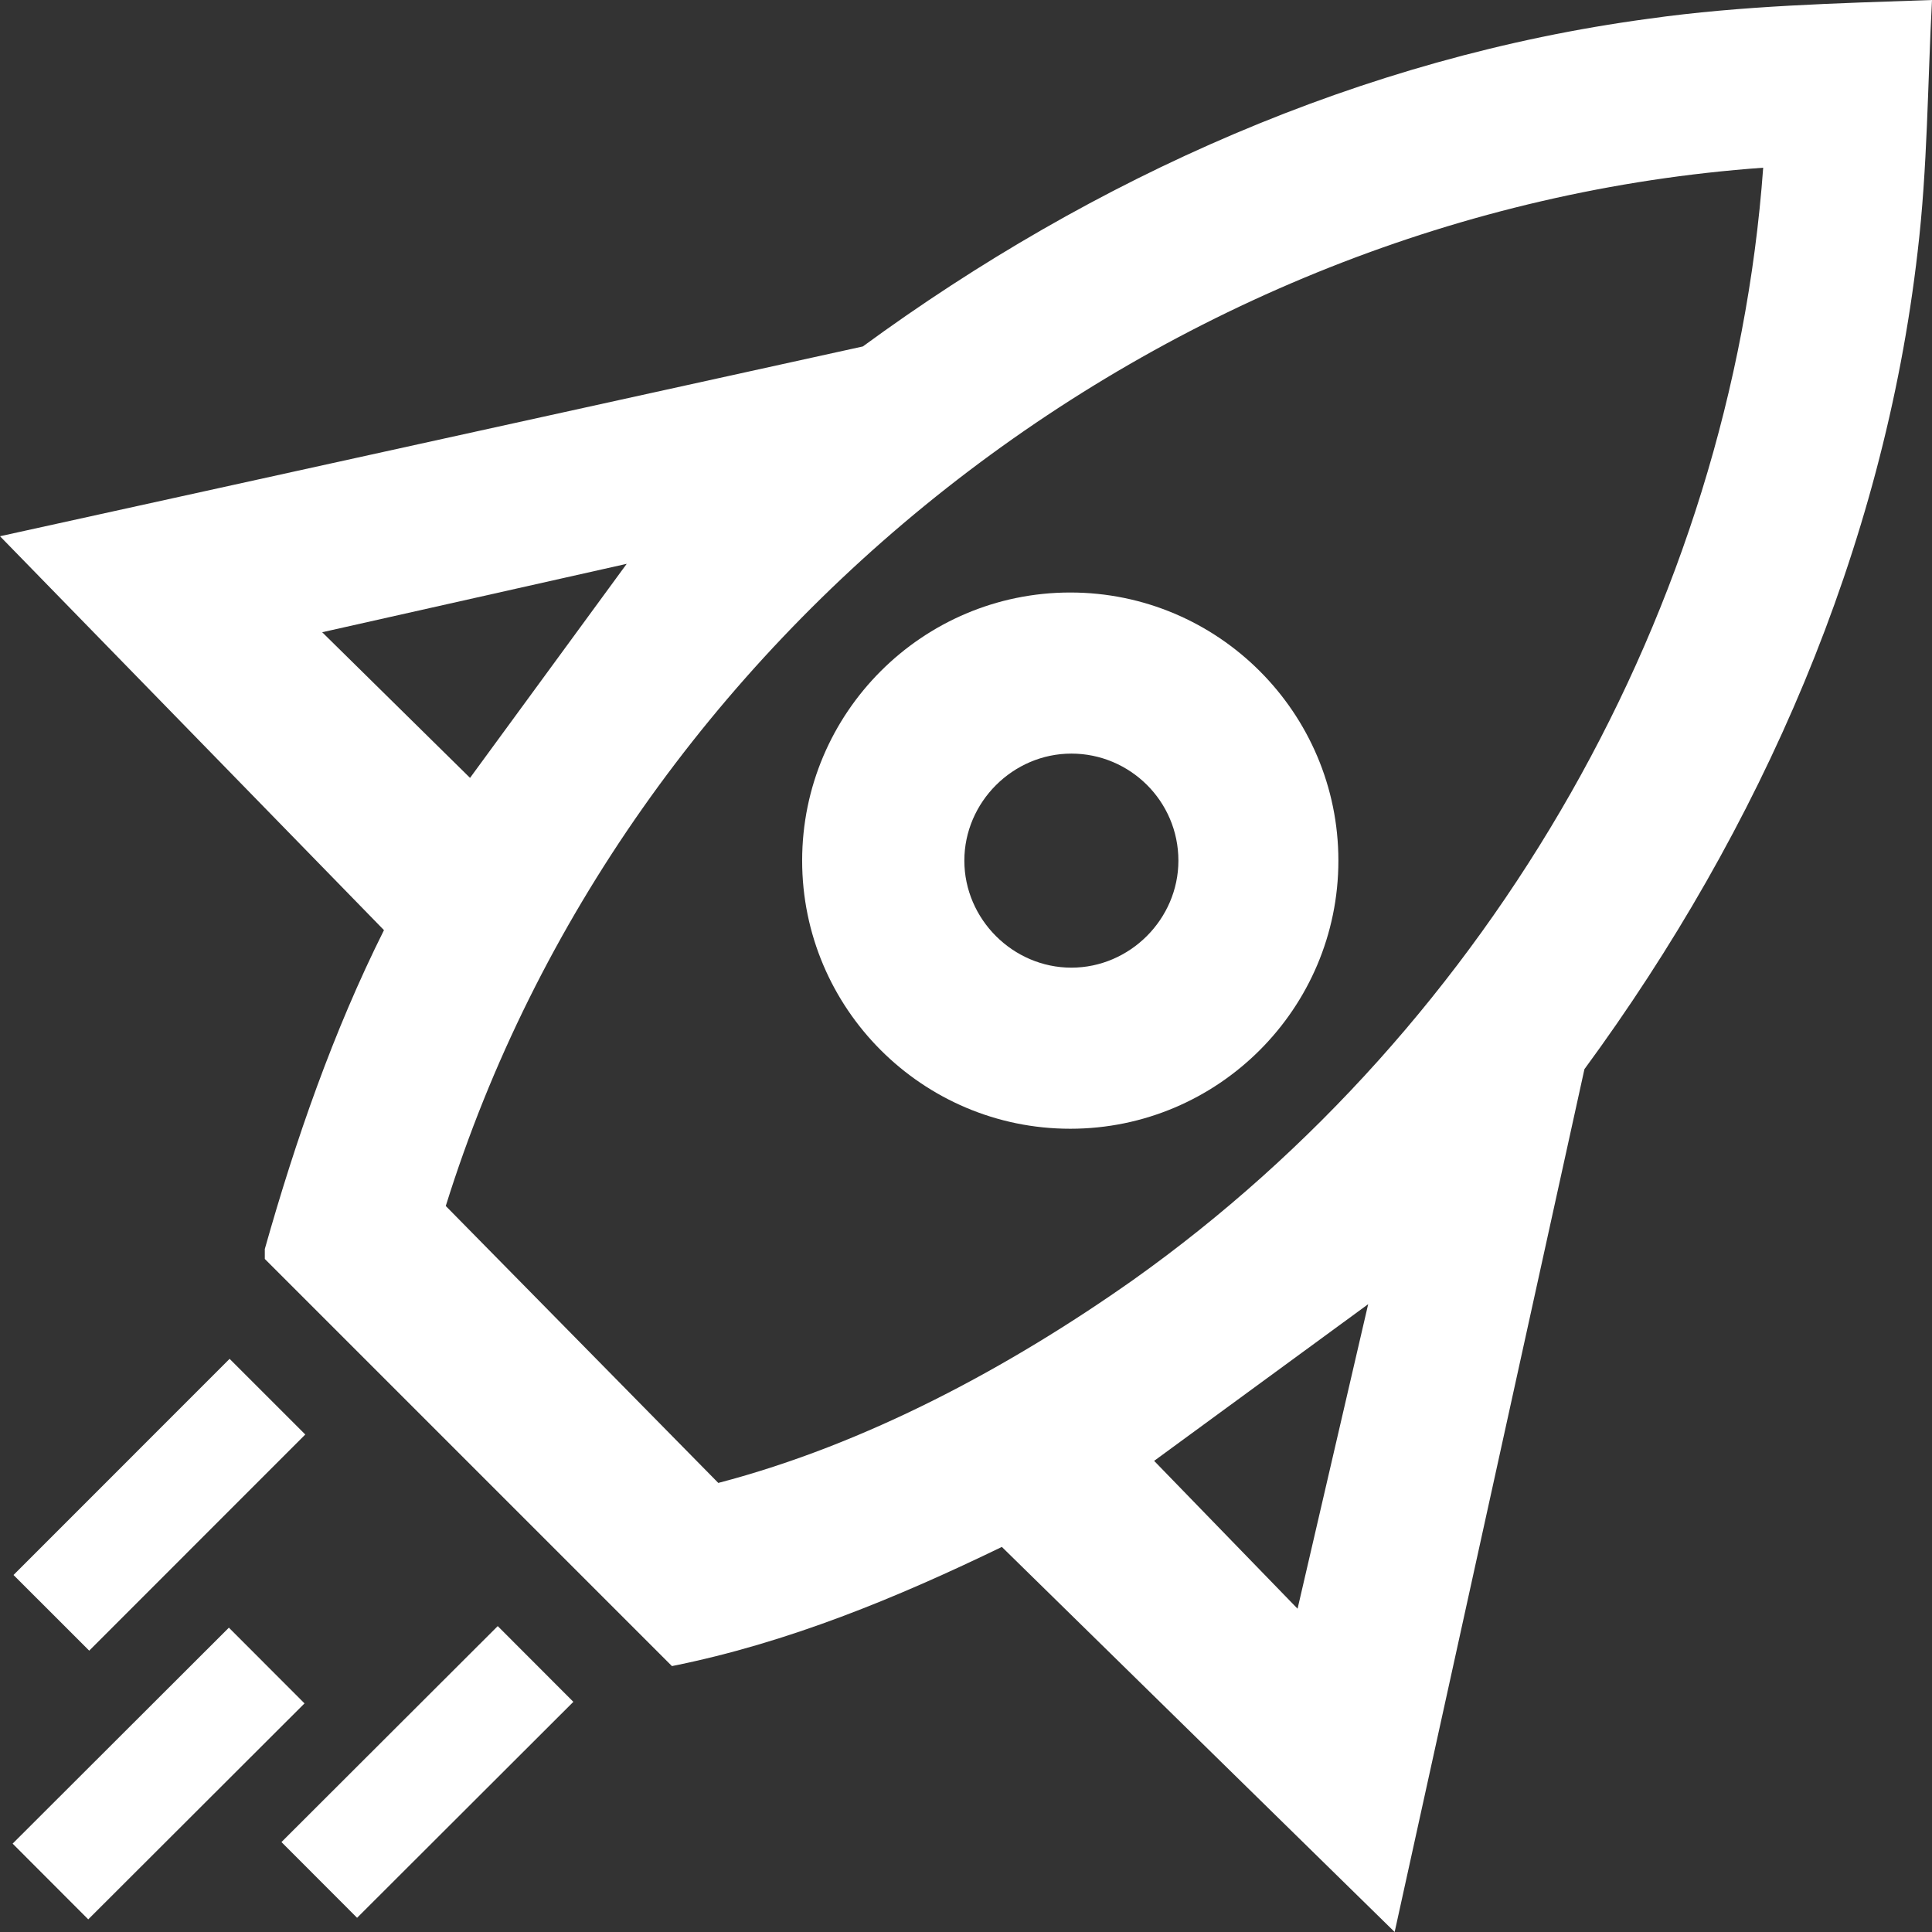 <svg xmlns="http://www.w3.org/2000/svg" id="Capa_2" data-name="Capa 2" viewBox="0 0 17.51 17.51"><rect x="0" y="0" width="17.51" height="17.51" fill="#333333" stroke="none"/><defs><style>      .cls-1 {        fill: #fff;      }    </style></defs><g id="Capa_1-2" data-name="Capa 1"><g><path class="cls-1" d="M17.51,0c-.04.76-.04,1.52-.13,2.28-.31,2.7-1.42,5.23-3.02,7.41l-1.72,7.82-3.56-3.49c-.95.46-1.94.87-2.99,1.08l-3.69-3.69v-.09c.28-.99.62-1.97,1.08-2.89L0,4.86l7.82-1.72C9.91,1.61,12.34.52,14.94.17c.85-.12,1.71-.14,2.57-.17ZM15.98,1.52c-5.44.39-10.32,4.22-11.94,9.41l2.47,2.51c1.34-.35,2.64-1.05,3.76-1.84,3.25-2.31,5.42-6.09,5.71-10.08ZM2.92,5.73l1.34,1.32,1.42-1.94-2.76.62ZM12.4,11.82l-1.94,1.42,1.3,1.34.64-2.76Z"></path><rect class="cls-1" x=".06" y="13.15" width="2.77" height=".97" transform="translate(-9.22 5.02) rotate(-45.01)"></rect><rect class="cls-1" x=".05" y="15.58" width="2.77" height=".97" transform="translate(-10.93 5.72) rotate(-44.96)"></rect><rect class="cls-1" x="2.49" y="15.58" width="2.77" height=".97" transform="translate(-10.22 7.43) rotate(-44.96)"></rect><path class="cls-1" d="M12.13,7.8c0,1.34-1.09,2.43-2.43,2.43s-2.43-1.09-2.43-2.43,1.09-2.43,2.43-2.43,2.43,1.09,2.43,2.43ZM10.68,7.8c0-.54-.44-.97-.97-.97s-.97.44-.97.97.44.97.97.97.97-.44.97-.97Z"></path></g></g></svg>